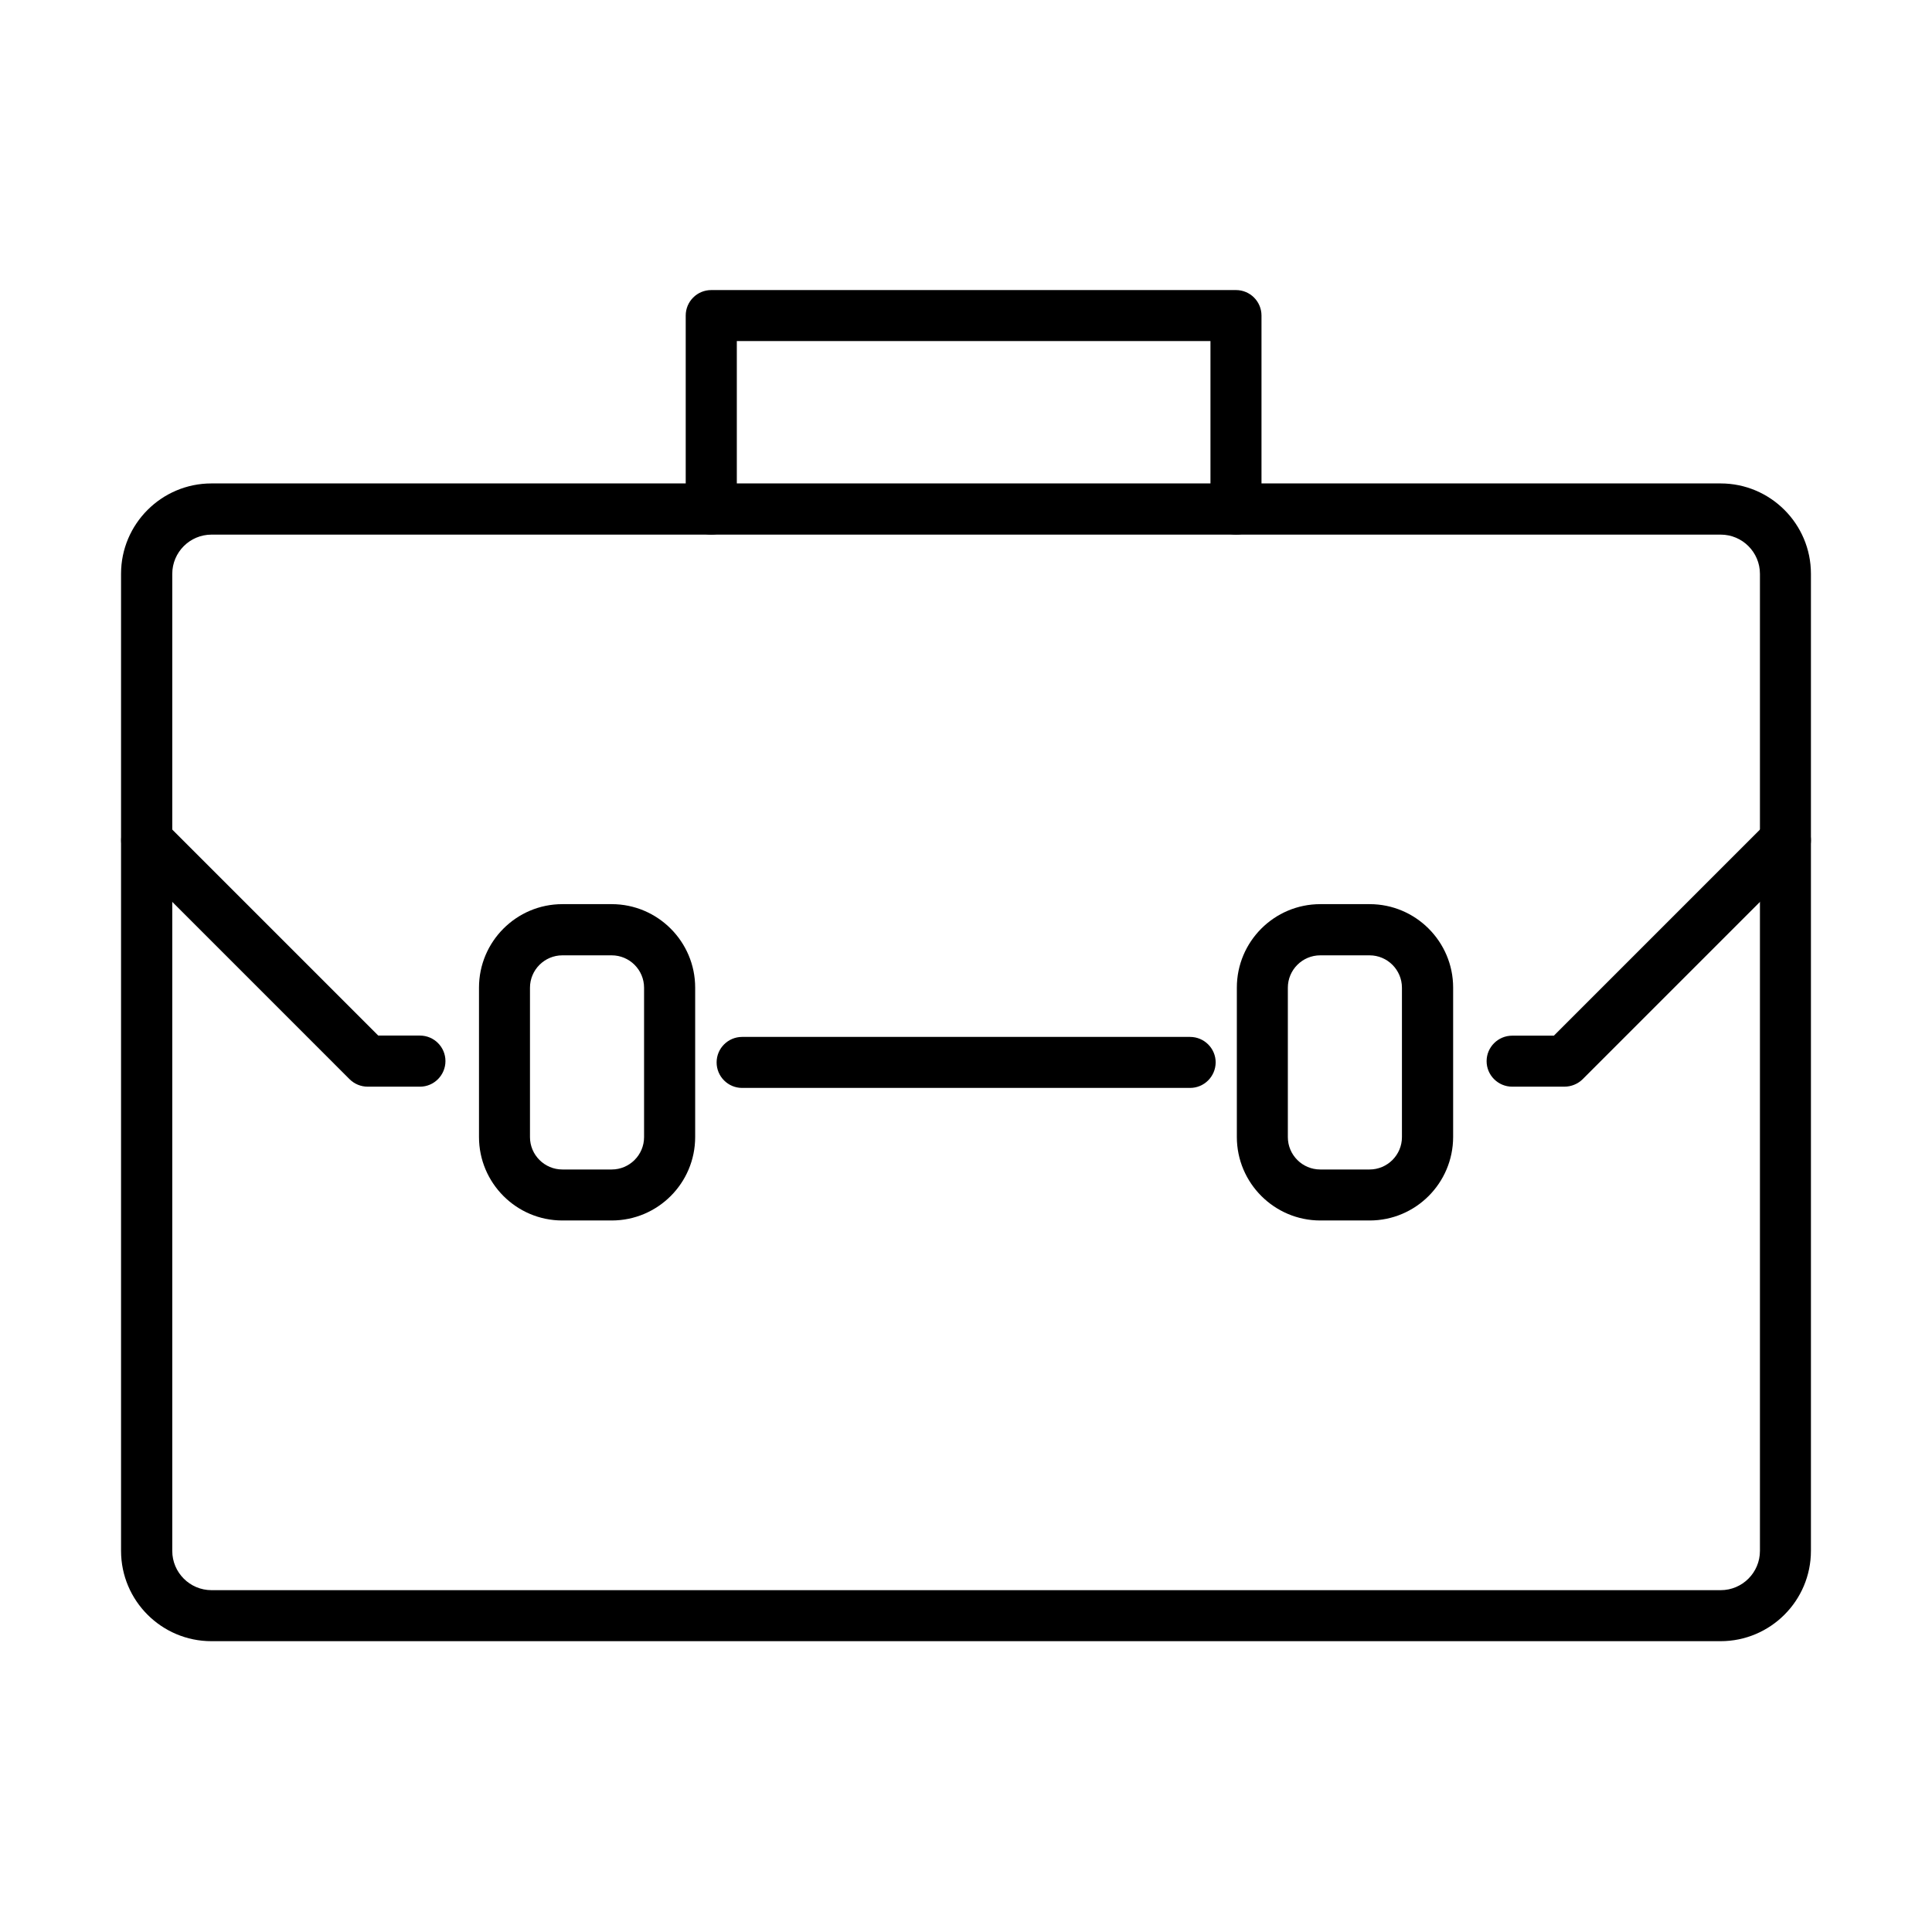 <?xml version="1.0" encoding="UTF-8"?>
<!-- Uploaded to: ICON Repo, www.svgrepo.com, Generator: ICON Repo Mixer Tools -->
<svg fill="#000000" width="800px" height="800px" version="1.1" viewBox="144 144 512 512" xmlns="http://www.w3.org/2000/svg">
 <g>
  <path d="m599.98 578.93h-399.96c-13.191 0-23.941-10.723-23.941-23.938v-258.94c0-13.188 10.75-23.938 23.941-23.938h399.96c13.191 0 23.934 10.723 23.934 23.938v258.94c0 13.215-10.742 23.938-23.934 23.938zm-399.93-293.25c-5.727 0-10.398 4.668-10.398 10.395v258.94c0 5.727 4.672 10.395 10.398 10.395h399.96c5.727 0 10.391-4.668 10.391-10.395v-258.94c0-5.727-4.664-10.395-10.391-10.395z"/>
  <path d="m471.57 285.68c-3.742 0-6.785-3.039-6.785-6.758v-44.535h-125.52v44.535c0 3.746-3.039 6.758-6.785 6.758-3.746 0-6.758-3.039-6.758-6.758v-51.293c0-3.746 3.039-6.758 6.758-6.758h139.07c3.742 0 6.758 3.039 6.758 6.758v51.293c0.055 3.719-2.988 6.758-6.734 6.758z"/>
  <path d="m306.11 467.44h-13.082c-12.184 0-22.09-9.934-22.09-22.117v-39.598c0-12.188 9.906-22.117 22.09-22.117h13.082c12.184 0 22.117 9.93 22.117 22.117v39.598c0 12.211-9.906 22.117-22.117 22.117zm-13.082-70.266c-4.719 0-8.578 3.856-8.578 8.578v39.598c0 4.723 3.859 8.574 8.578 8.574h13.082c4.723 0 8.574-3.852 8.574-8.574v-39.598c0-4.723-3.852-8.578-8.574-8.578z"/>
  <path d="m506.98 467.44h-13.086c-12.184 0-22.117-9.934-22.117-22.117v-39.598c0-12.188 9.906-22.117 22.117-22.117h13.086c12.188 0 22.117 9.93 22.117 22.117v39.598c-0.027 12.211-9.93 22.117-22.117 22.117zm-13.113-70.266c-4.723 0-8.574 3.856-8.574 8.578v39.598c0 4.723 3.852 8.574 8.574 8.574h13.086c4.723 0 8.574-3.852 8.574-8.574v-39.598c0-4.723-3.852-8.578-8.574-8.578z"/>
  <path d="m255.29 431.98h-13.844c-1.789 0-3.527-0.707-4.805-1.98l-58.539-58.543c-2.66-2.633-2.66-6.918 0-9.578 2.633-2.633 6.922-2.633 9.582 0l56.559 56.559h11.047c3.742 0 6.758 3.039 6.758 6.758s-3.016 6.785-6.758 6.785z"/>
  <path d="m558.59 431.98h-13.84c-3.746 0-6.785-3.039-6.785-6.758s3.039-6.758 6.785-6.758h11.043l56.559-56.559c2.66-2.633 6.922-2.633 9.582 0 2.633 2.66 2.633 6.922 0 9.578l-58.539 58.543c-1.277 1.246-3.012 1.953-4.805 1.953z"/>
  <path d="m459.38 432.31h-118.71c-3.746 0-6.758-3.039-6.758-6.758 0-3.746 3.039-6.758 6.758-6.758h118.71c3.746 0 6.785 3.039 6.785 6.758-0.027 3.719-3.039 6.758-6.785 6.758z"/>
 </g>
</svg>